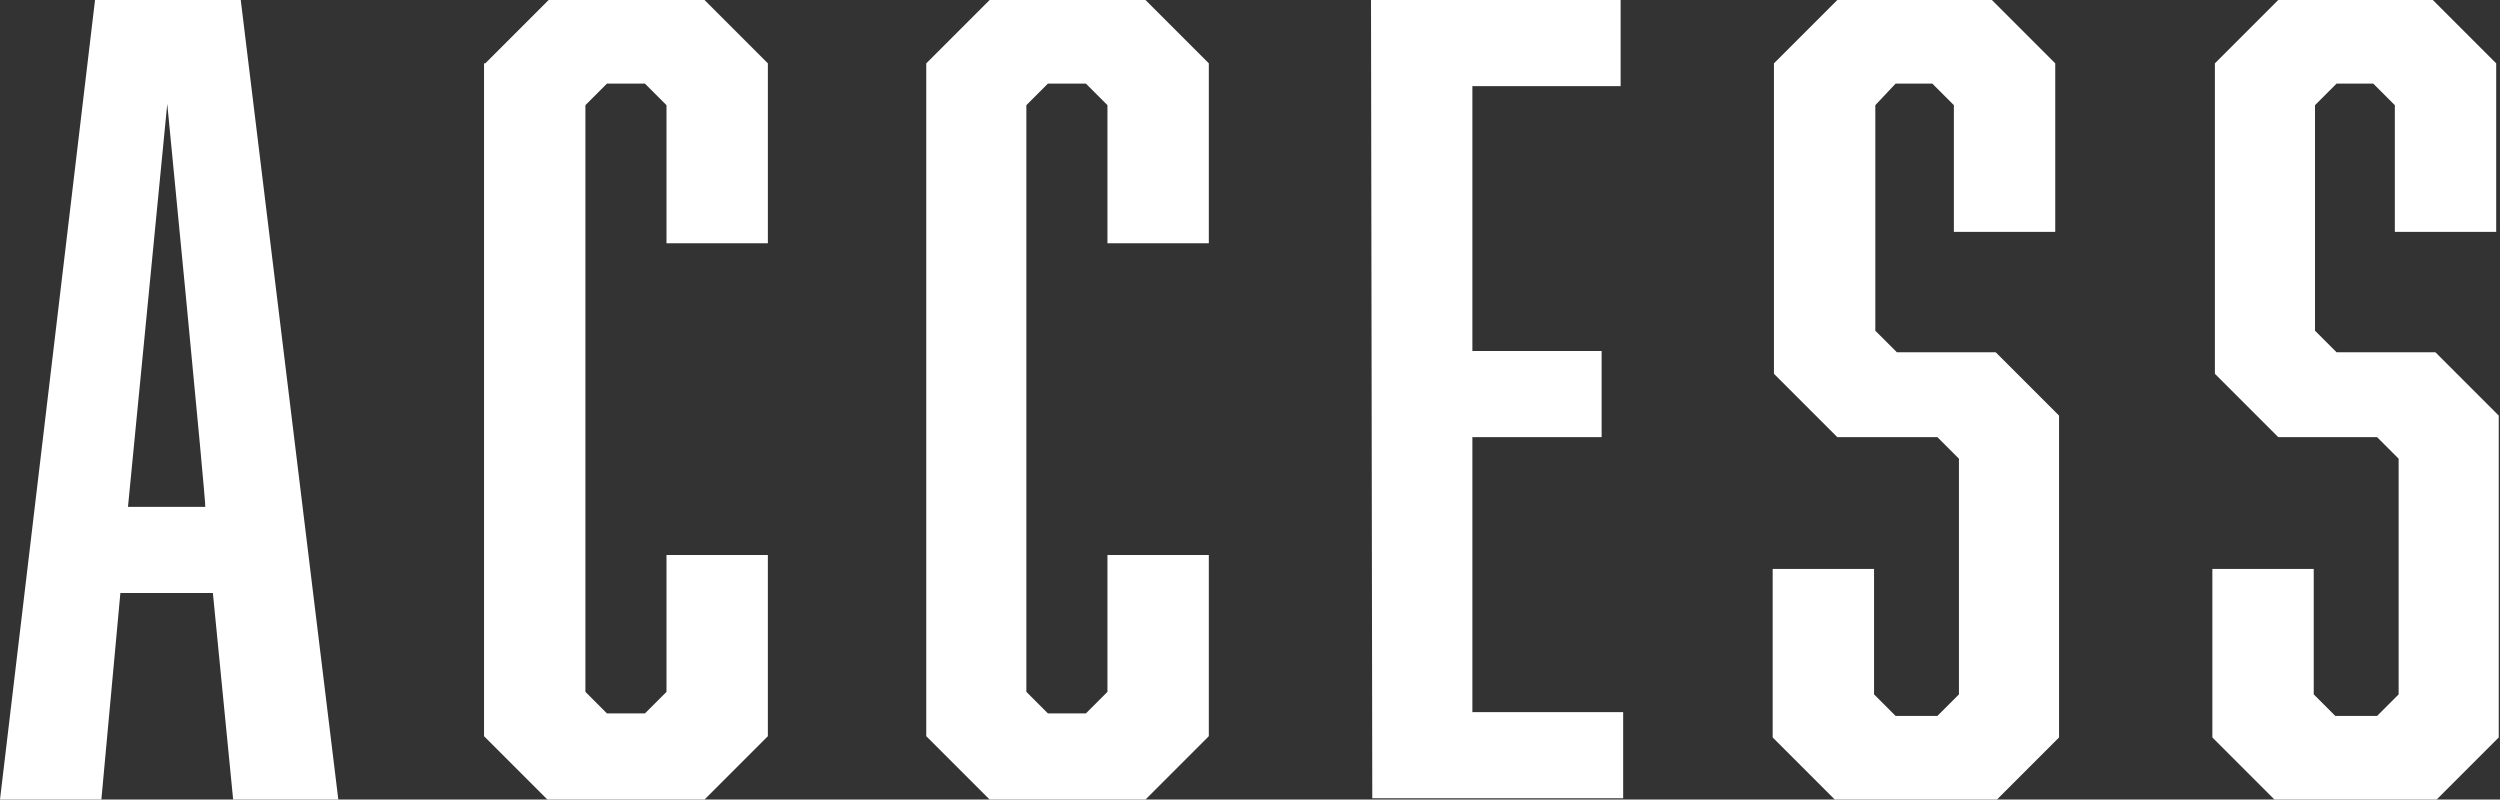 <?xml version="1.0" encoding="utf-8"?>
<!-- Generator: Adobe Illustrator 26.2.1, SVG Export Plug-In . SVG Version: 6.00 Build 0)  -->
<svg version="1.1" id="レイヤー_1" xmlns="http://www.w3.org/2000/svg" xmlns:xlink="http://www.w3.org/1999/xlink" x="0px"
	 y="0px" viewBox="0 0 197.3 63.1" style="enable-background:new 0 0 197.3 63.1;" xml:space="preserve">
<rect x="0" y="0" width="197.3" height="63.1" fill="#333333" stroke="none"/>
<style type="text/css">
	.st0{fill:#FFFFFF;}
</style>
<g id="a">
</g>
<g id="b">
	<g id="c">
		<g>
			<path class="st0" d="M9.5,46.8L8,63.1H0L7.5,0H19l7.7,63.1h-8.3l-1.6-16.3H9.5L9.5,46.8z M13.2,8.2L10.1,40h6.1
				C16.3,40,13.2,8.2,13.2,8.2z"/>
			<path class="st0" d="M38.3,5l5-5h12.3l5,5v14.2h-8V8.3l-1.7-1.7h-3l-1.7,1.7v46.3l1.7,1.7h3l1.7-1.7V43.8h8v14.3l-5,5H43.2l-5-5
				V5z"/>
			<path class="st0" d="M73.1,5l5-5h12.3l5,5v14.2h-8V8.3l-1.7-1.7h-3l-1.7,1.7v46.3l1.7,1.7h3l1.7-1.7V43.8h8v14.3l-5,5H78.1l-5-5
				V5z"/>
			<path class="st0" d="M108.2,0h19.7v6.8h-11.7v20.9h10.2v6.8h-10.2v21.7h11.9v6.8h-19.8L108.2,0L108.2,0z"/>
			<path class="st0" d="M154.2,8.3l-1.7-1.7h-2.9L148,8.3v17.8l1.7,1.7h7.8l5,5v25.4l-5,5h-12.6l-5-5V44.9h8v9.9l1.7,1.7h3.3
				l1.7-1.7V36.2l-1.7-1.7H145l-5-5V5l5-5h12.2l5,5v13.3h-8L154.2,8.3L154.2,8.3z"/>
			<path class="st0" d="M189,8.3l-1.7-1.7h-2.9l-1.7,1.7v17.8l1.7,1.7h7.8l5,5v25.4l-5,5h-12.6l-5-5V44.9h8v9.9l1.7,1.7h3.3l1.7-1.7
				V36.2l-1.7-1.7h-7.8l-5-5V5l5-5H192l5,5v13.3h-8L189,8.3L189,8.3z"/>
		</g>
	</g>
</g>
</svg>
